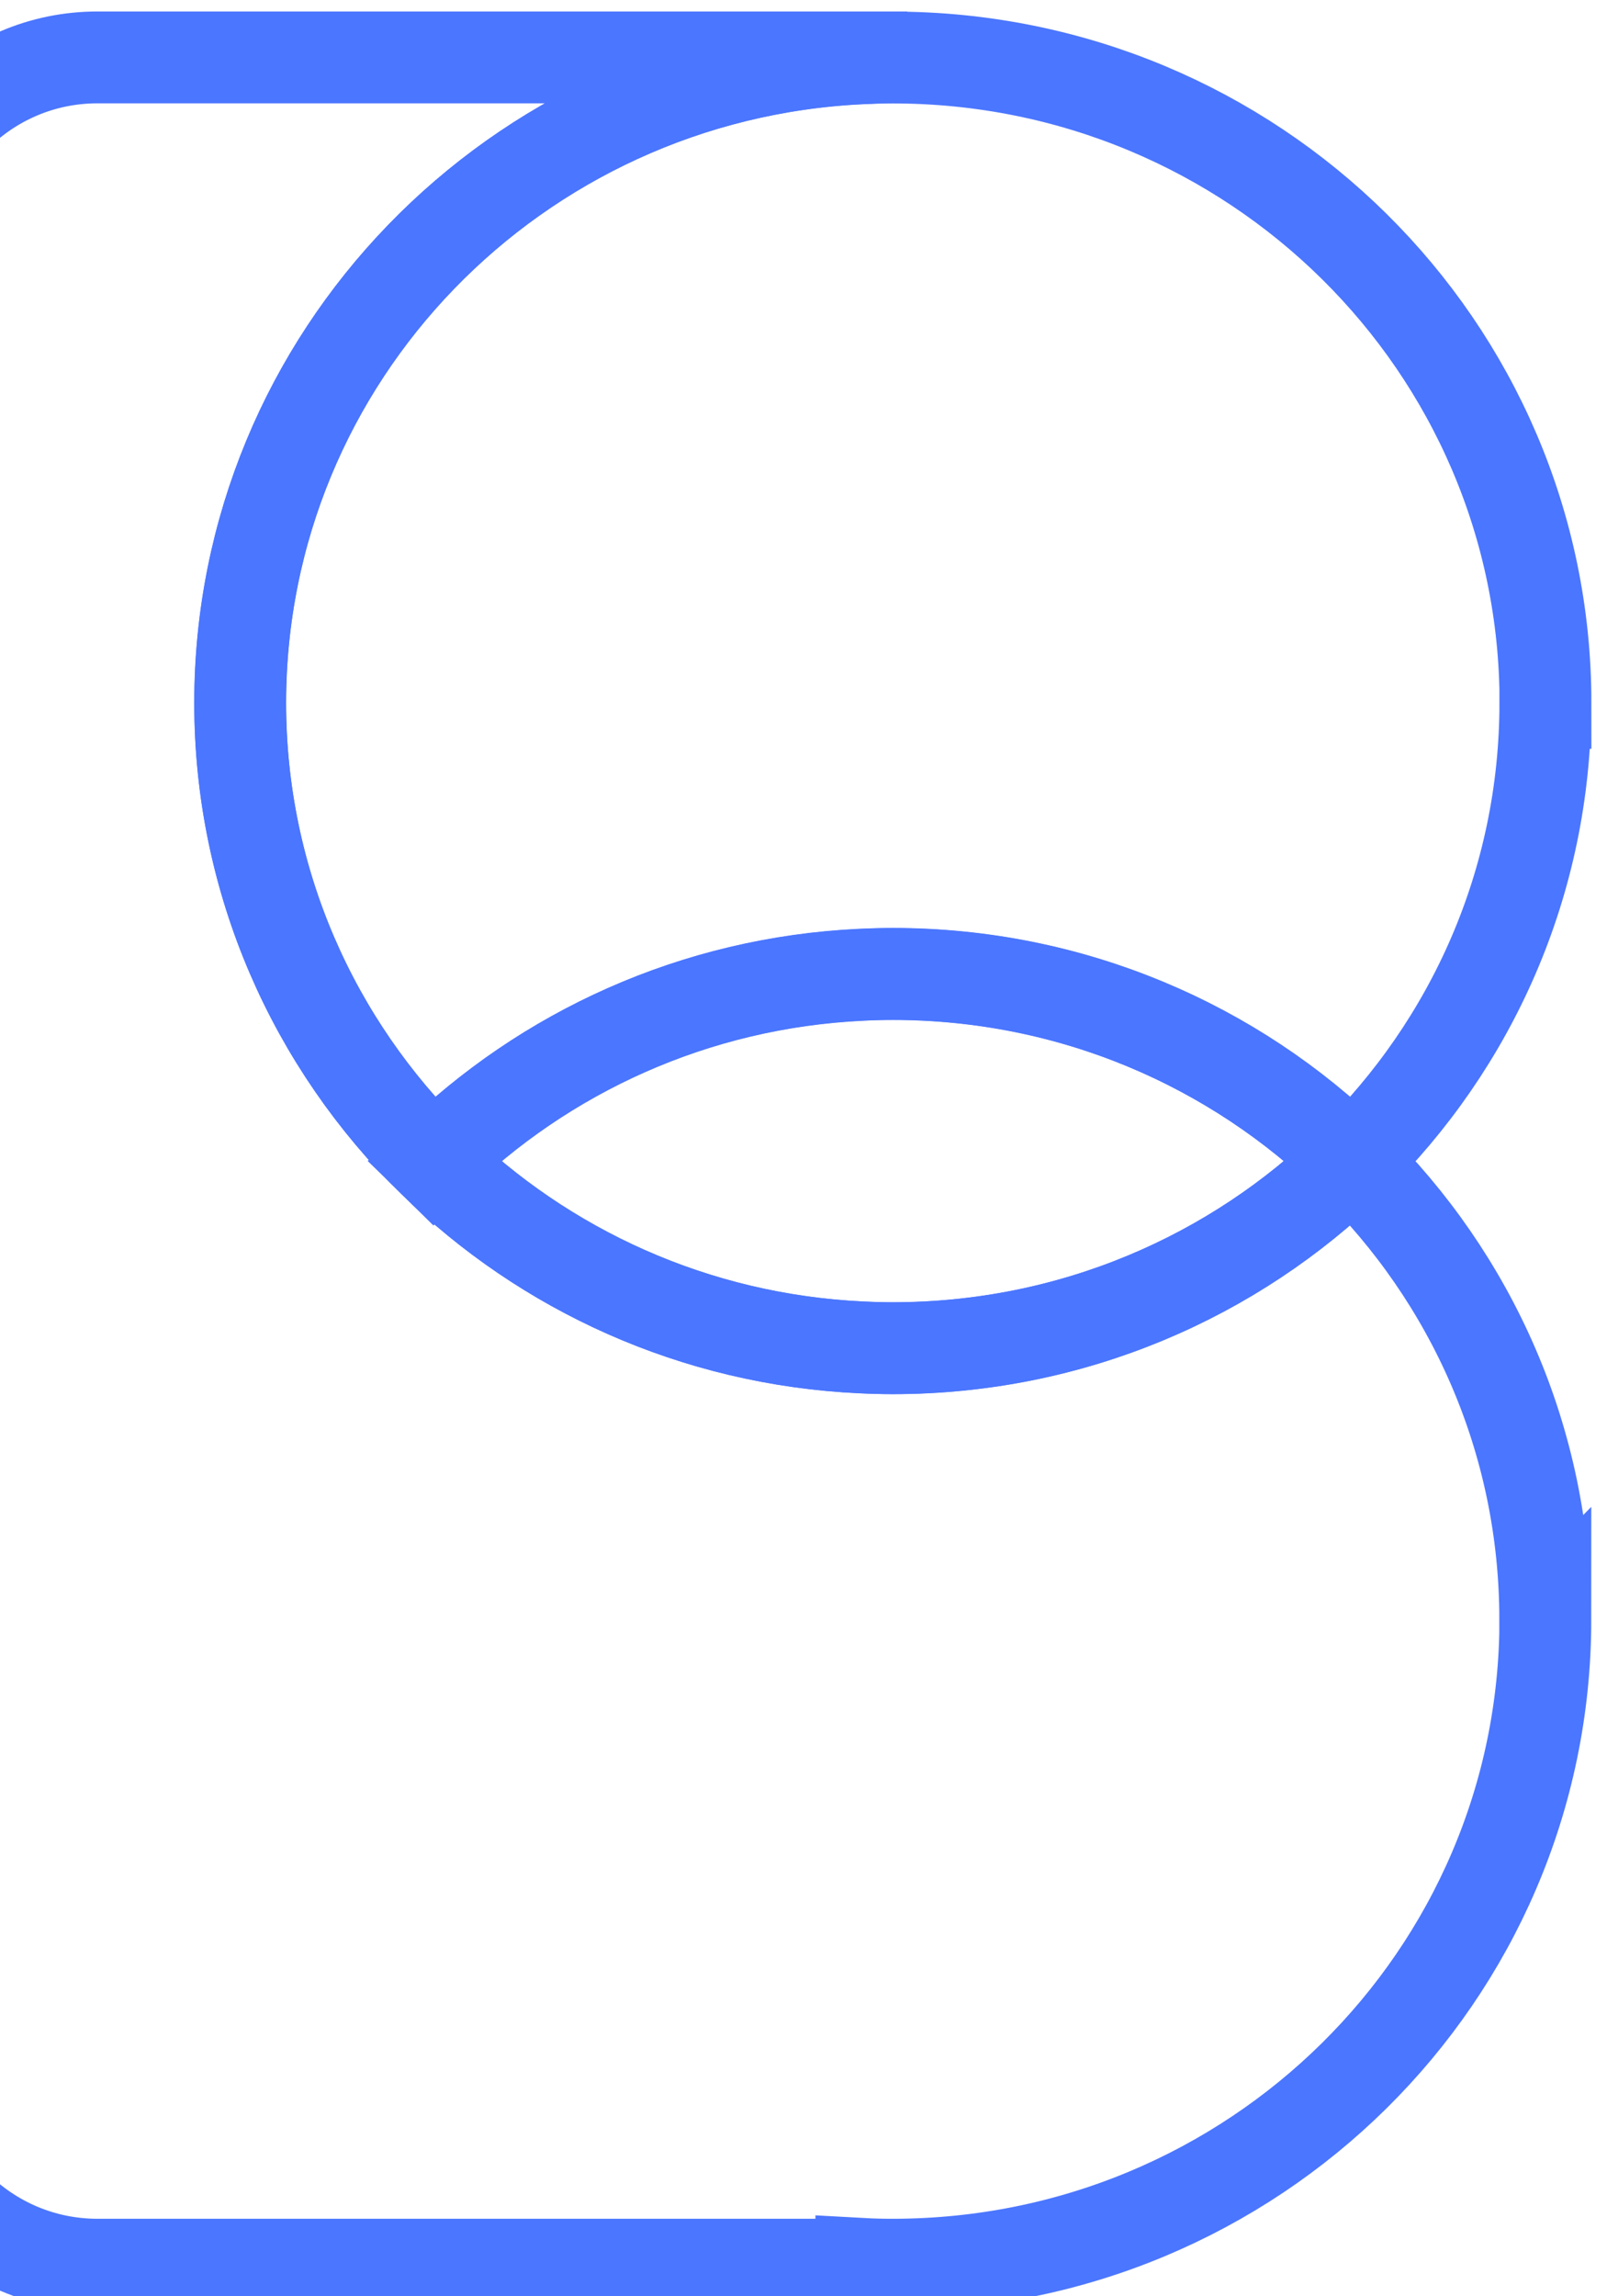 <svg width="140" height="200" viewBox="0 0 140 200" fill="none" xmlns="http://www.w3.org/2000/svg">
<g clip-path="url(#clip0_2052_803)">
<path d="M134.63 61.22C134.63 76.83 128.2 90.95 117.8 101.13C107.53 91.06 93.39 84.84 77.78 84.84C76.86 84.84 75.95 84.86 75.05 84.91C60.52 85.59 47.44 91.66 37.76 101.14C27.37 90.96 20.93 76.84 20.93 61.23C20.93 31.08 44.93 6.49 75.05 5.08C75.95 5.04 76.87 5.01 77.78 5.01C109.18 5.01 134.64 30.17 134.64 61.22H134.63Z" stroke="#4B76FF" stroke-width="8" stroke-miterlimit="10"/>
<path d="M134.63 141.05C134.63 172.09 109.18 197.25 77.77 197.25C76.85 197.25 75.94 197.23 75.04 197.18V197.25H8.49C-1.17 197.25 -9 189.42 -9 179.76V22.49C-9 12.83 -1.17 5 8.49 5H75.04V5.07C44.92 6.48 20.92 31.07 20.92 61.22C20.92 76.83 27.36 90.95 37.75 101.13C47.43 110.61 60.51 116.68 75.04 117.36C75.94 117.4 76.86 117.43 77.77 117.43C93.38 117.43 107.52 111.21 117.79 101.14C128.19 111.33 134.62 125.45 134.62 141.06L134.63 141.05Z" stroke="#4B76FF" stroke-width="8" stroke-miterlimit="10"/>
<path d="M117.79 101.13C107.52 111.2 93.38 117.42 77.77 117.42C76.85 117.42 75.94 117.4 75.04 117.35C60.51 116.67 47.43 110.6 37.75 101.12C47.43 91.65 60.51 85.57 75.04 84.89C75.94 84.85 76.86 84.82 77.77 84.82C93.38 84.82 107.52 91.05 117.79 101.11V101.13Z" stroke="#4B76FF" stroke-width="8" stroke-miterlimit="10"/>
</g>
<defs>
<clipPath id="clip0_2052_803">
<rect width="140" height="200" fill="white"/>
</clipPath>
</defs>
</svg>
